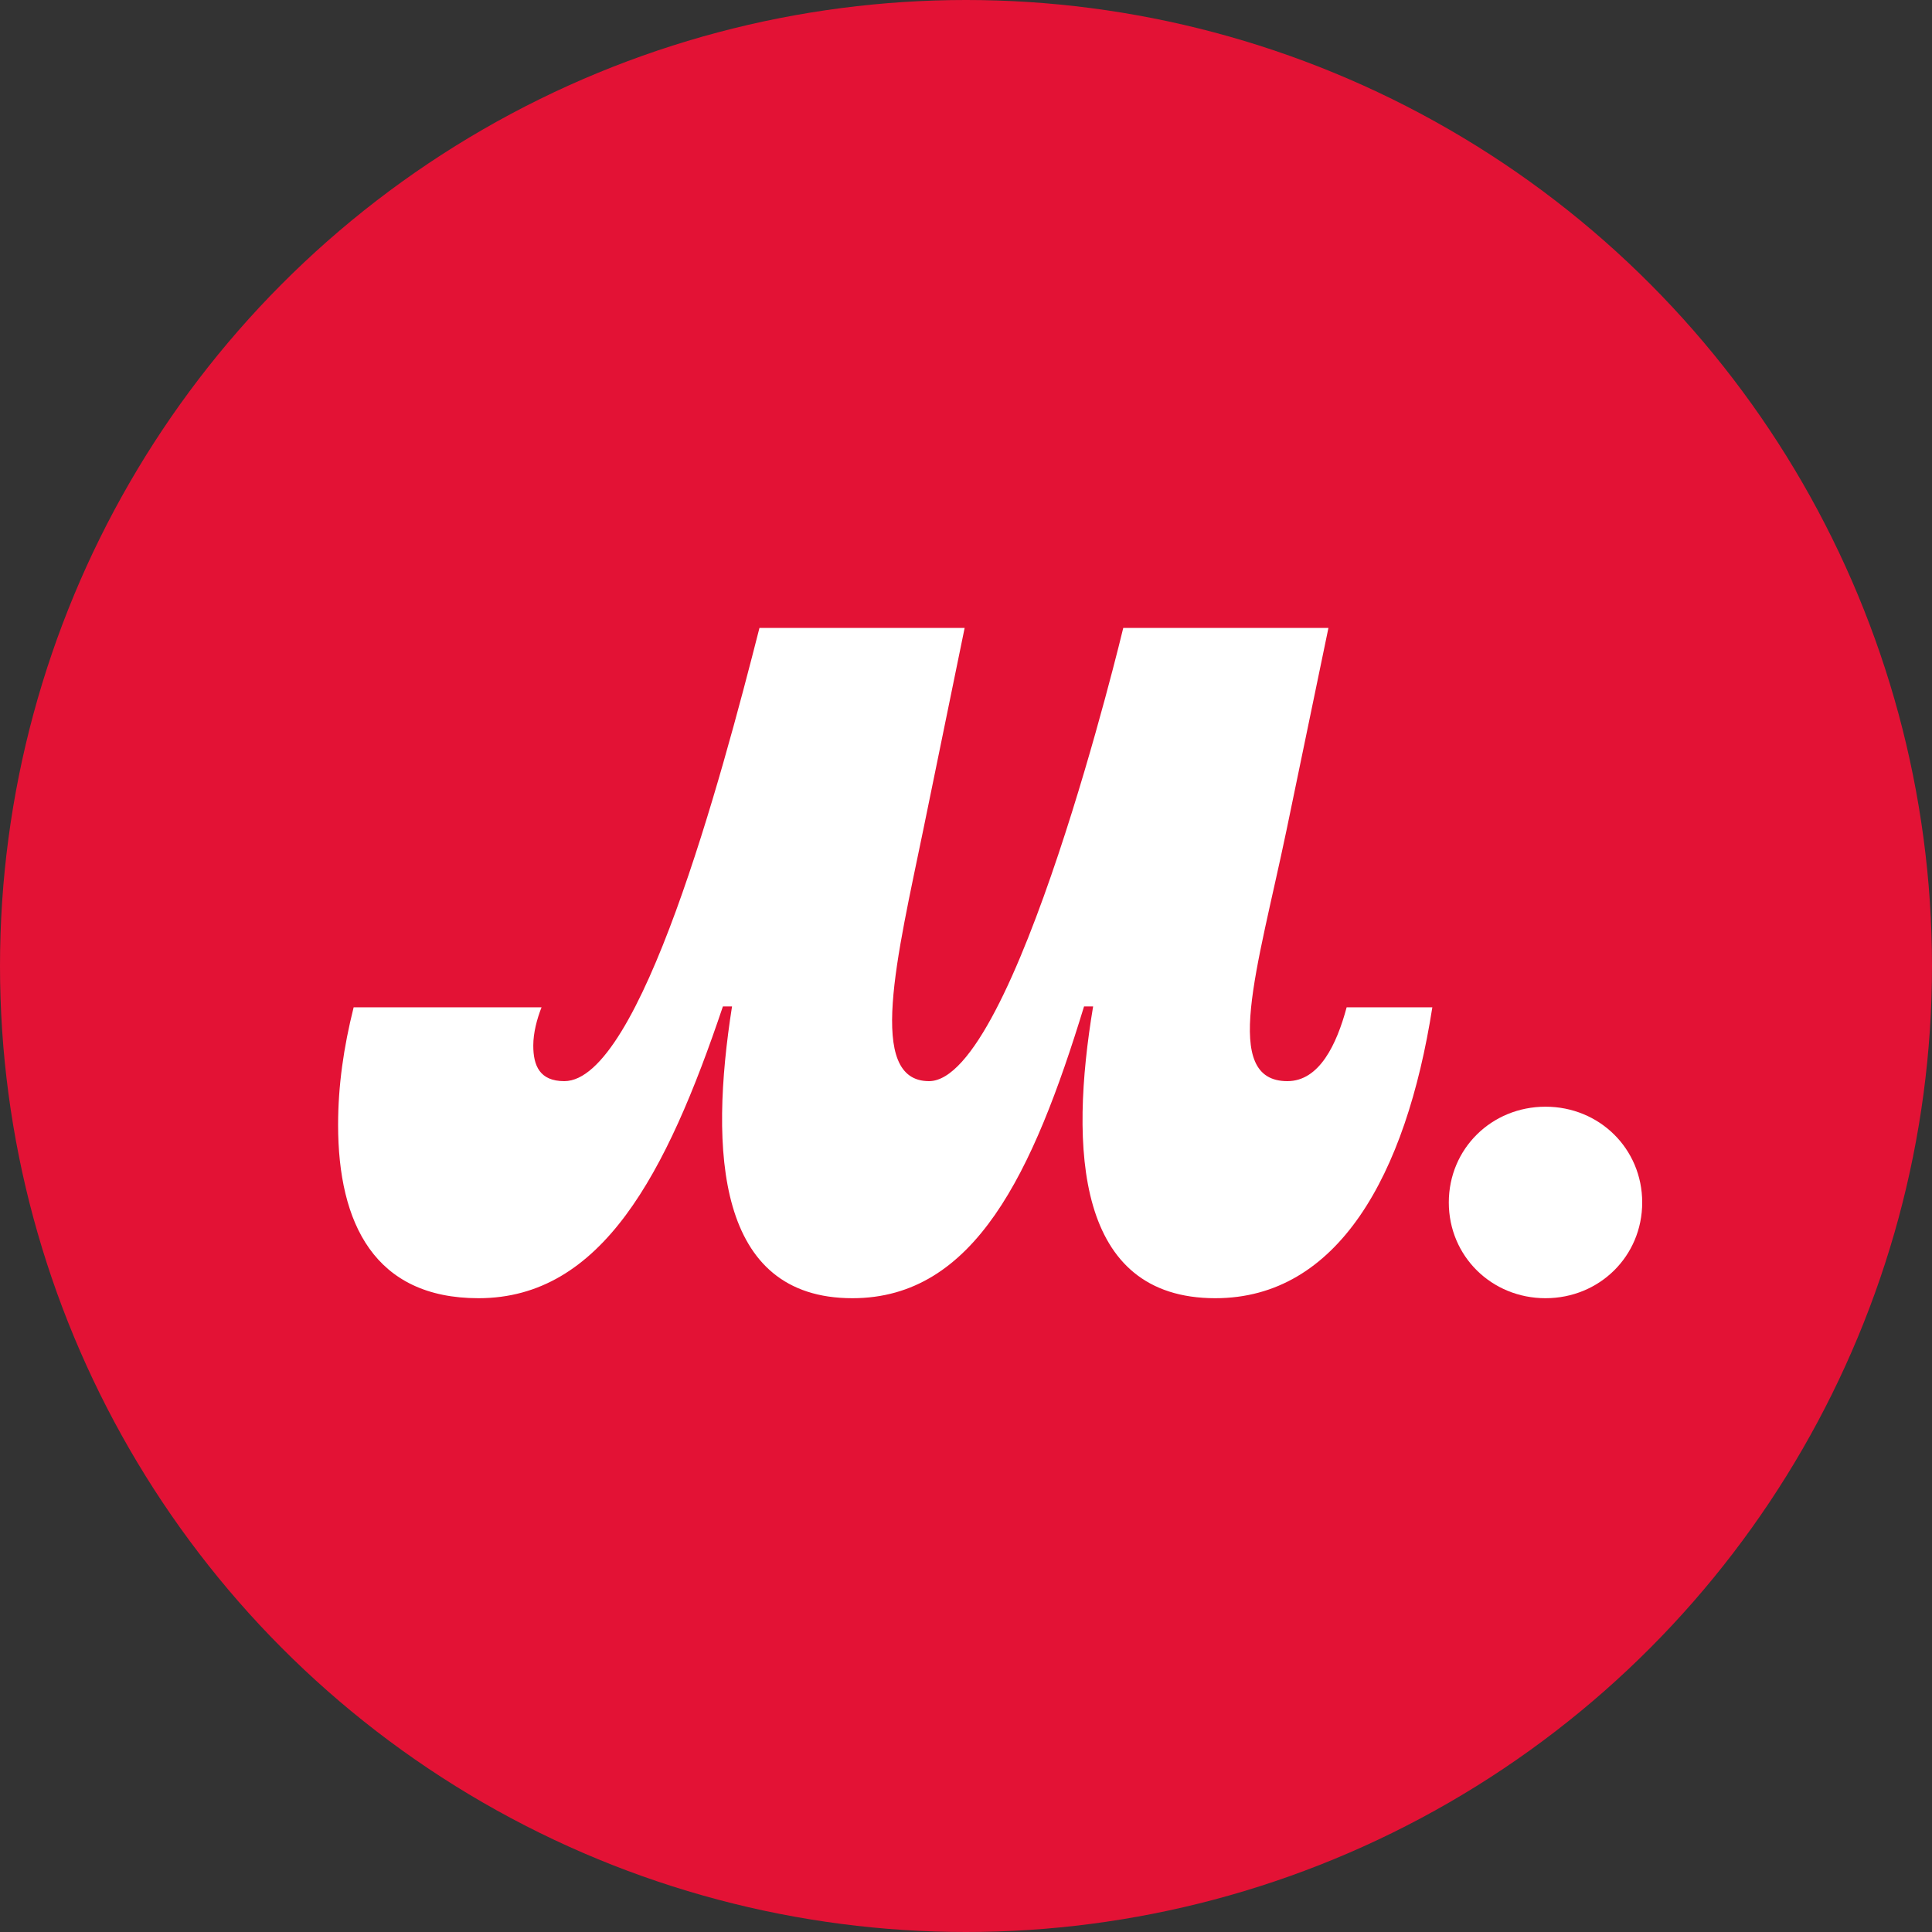<svg width="40" height="40" viewBox="0 0 40 40" fill="none" xmlns="http://www.w3.org/2000/svg">
<rect x="0" y="0" width="40" height="40" fill="#333333" stroke="none"/>
<g clip-path="url(#clip0_1514_11615)">
<circle cx="20" cy="20" r="20" fill="#E31235"/>
<path d="M14.967 20.837C13.797 24.311 12.457 26.878 9.907 26.878C7.756 26.878 7 25.33 7 23.291C7 22.478 7.114 21.685 7.322 20.855H11.212C11.116 21.1 11.041 21.383 11.041 21.648C11.041 22.062 11.173 22.384 11.683 22.384C13.251 22.384 14.931 16.115 15.724 13H19.972L19.121 17.153C18.573 19.817 17.931 22.384 19.234 22.384C21.009 22.384 23.256 13 23.256 13H27.504L26.635 17.192C26.031 20.08 25.276 22.384 26.654 22.384C27.314 22.384 27.673 21.628 27.881 20.855H29.655C29.108 24.348 27.692 26.878 25.162 26.878C22.273 26.878 22.141 23.783 22.632 20.837H22.444C21.387 24.291 20.178 26.878 17.648 26.878C14.834 26.878 14.684 23.838 15.156 20.837H14.967Z" fill="white"/>
<path d="M34 24.896C34 26.009 33.113 26.878 31.998 26.878C30.884 26.878 29.996 26.01 29.996 24.896C29.996 23.781 30.884 22.913 31.998 22.913C33.113 22.913 34 23.783 34 24.896Z" fill="white"/>
</g>
<defs>
<clipPath id="clip0_1514_11615">
<rect width="40" height="40" fill="white"/>
</clipPath>
</defs>
</svg>
